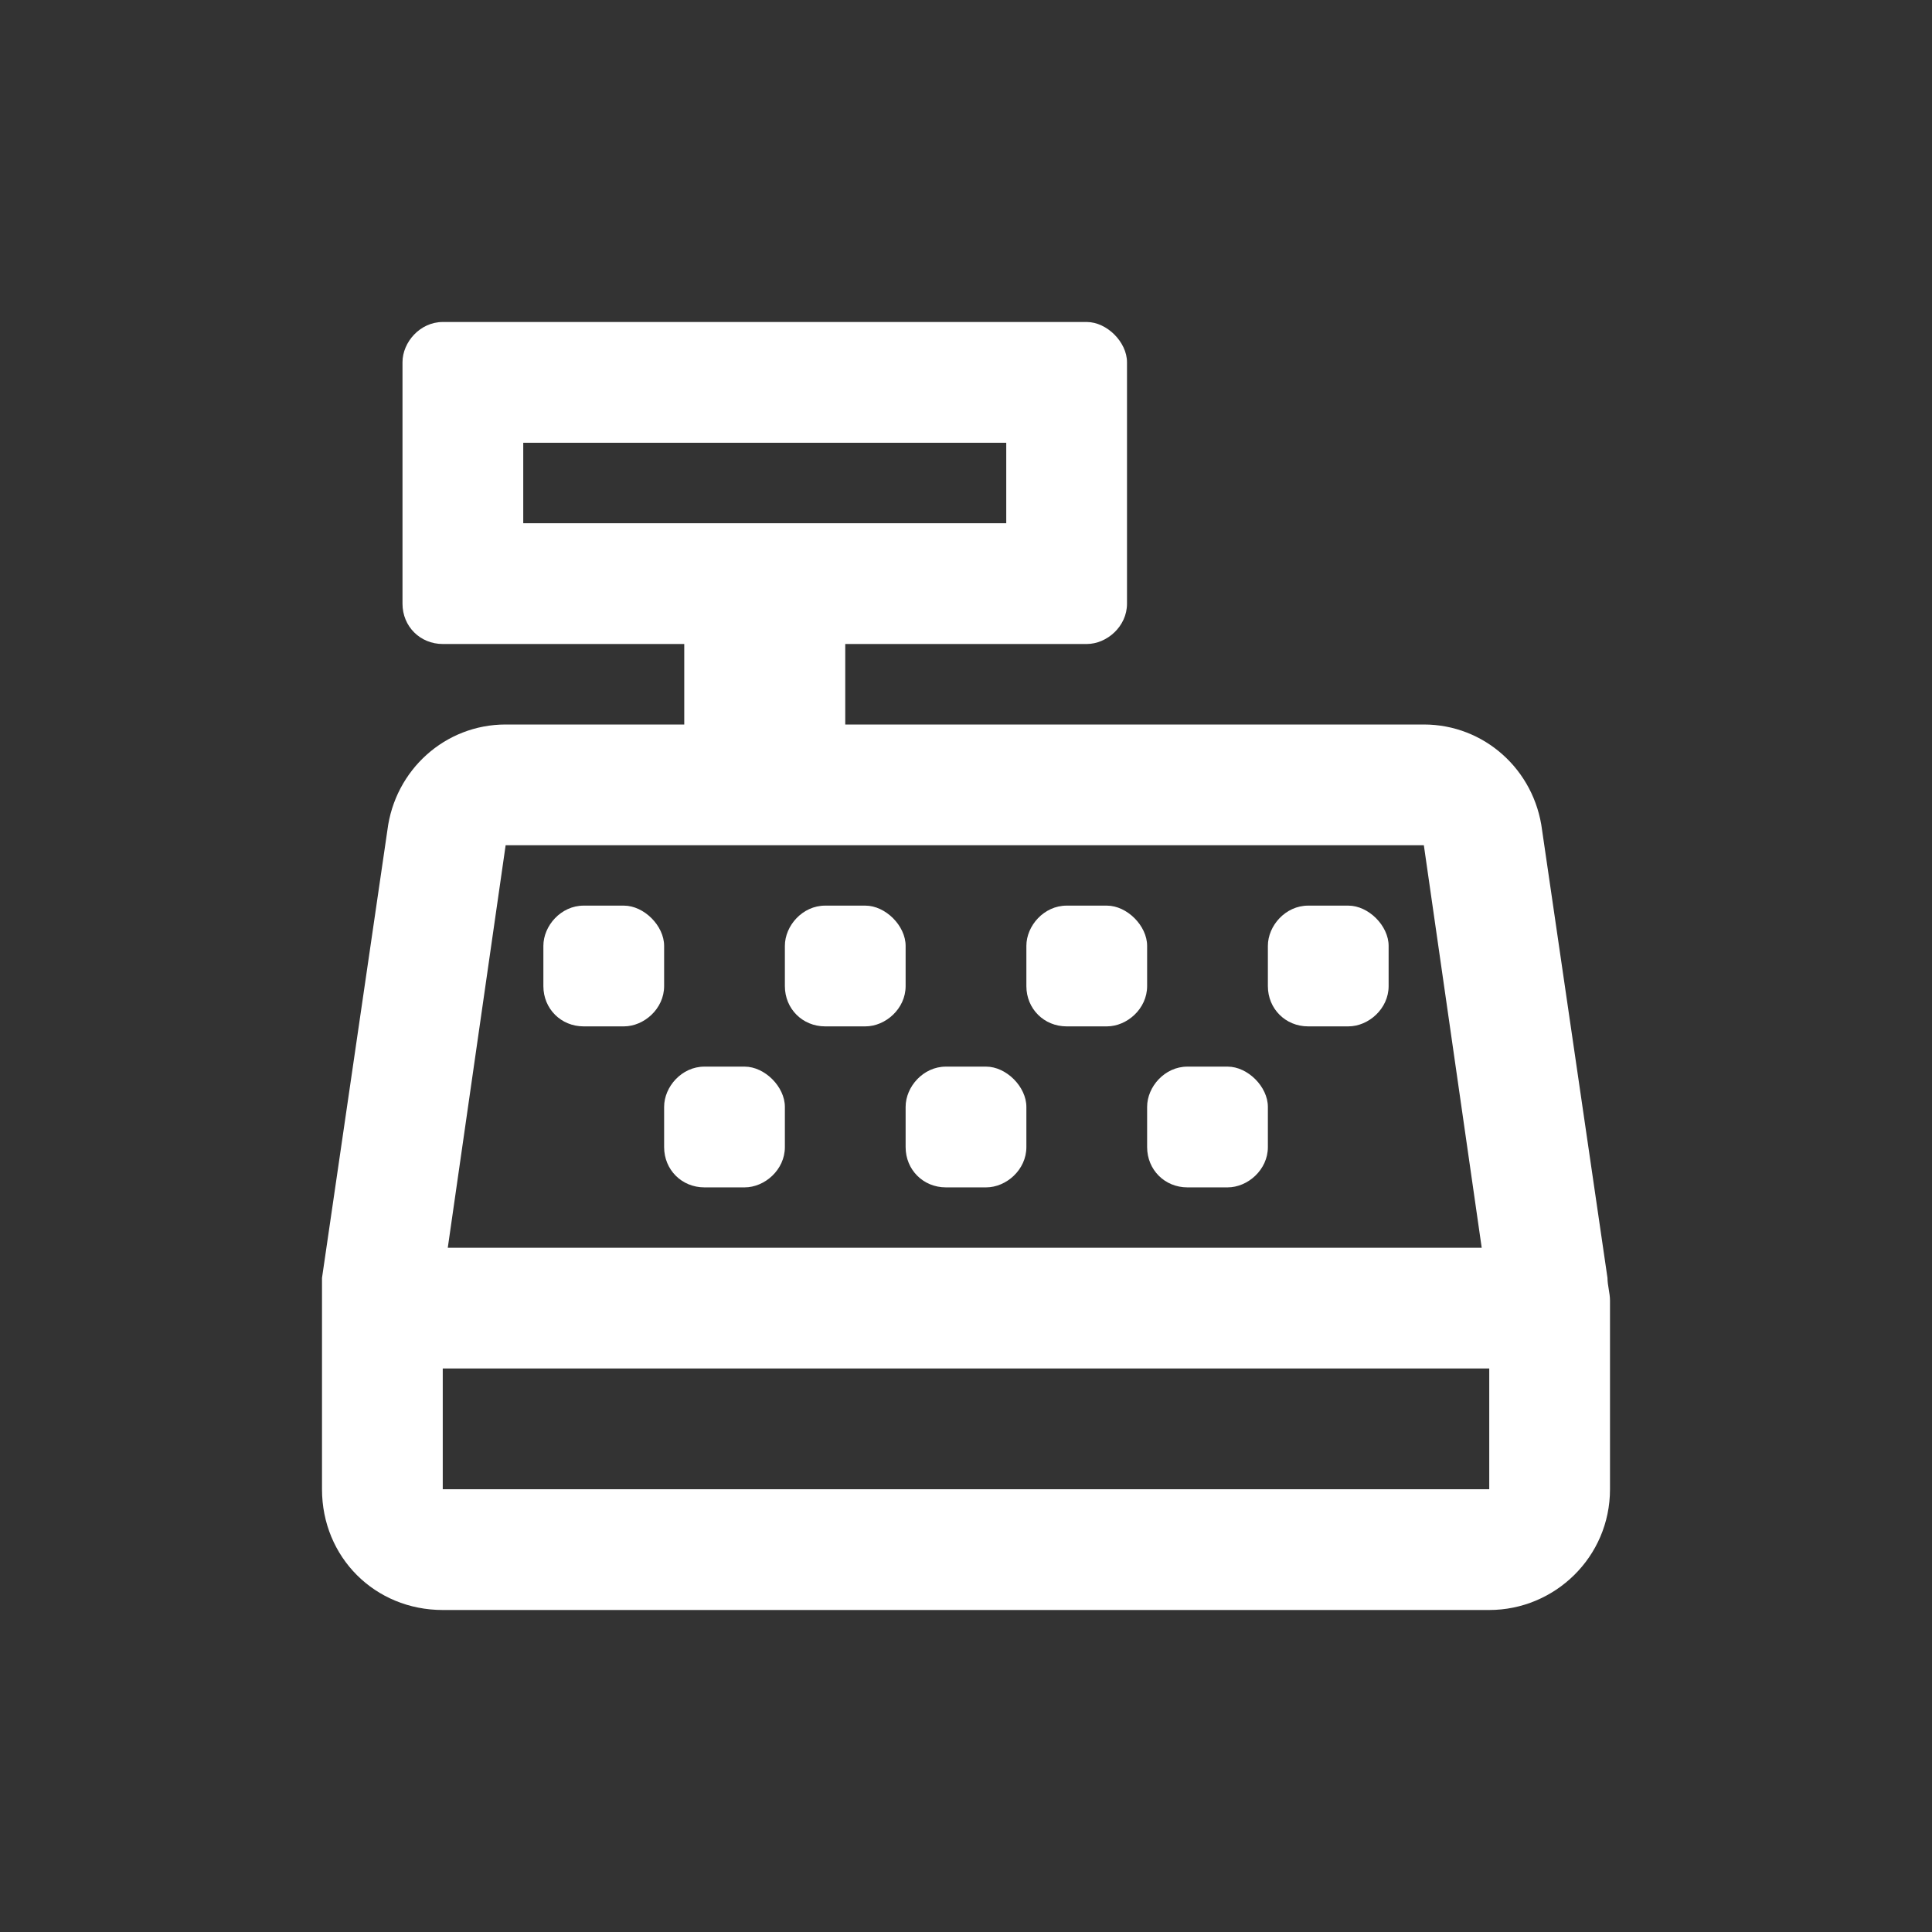<svg width="60" height="60" viewBox="0 0 60 60" fill="none" xmlns="http://www.w3.org/2000/svg">
<rect x="0" y="0" width="60" height="60" fill="#333333" stroke="none"/>
<path d="M23.125 33.125H21.875C21.172 33.125 20.625 33.75 20.625 34.375V35.625C20.625 36.328 21.172 36.875 21.875 36.875H23.125C23.75 36.875 24.375 36.328 24.375 35.625V34.375C24.375 33.75 23.75 33.125 23.125 33.125ZM20.625 29.375C20.625 28.75 20 28.125 19.375 28.125H18.125C17.422 28.125 16.875 28.75 16.875 29.375V30.625C16.875 31.328 17.422 31.875 18.125 31.875H19.375C20 31.875 20.625 31.328 20.625 30.625V29.375ZM28.125 29.375C28.125 28.75 27.5 28.125 26.875 28.125H25.625C24.922 28.125 24.375 28.75 24.375 29.375V30.625C24.375 31.328 24.922 31.875 25.625 31.875H26.875C27.5 31.875 28.125 31.328 28.125 30.625V29.375ZM38.125 33.125H36.875C36.172 33.125 35.625 33.75 35.625 34.375V35.625C35.625 36.328 36.172 36.875 36.875 36.875H38.125C38.75 36.875 39.375 36.328 39.375 35.625V34.375C39.375 33.75 38.75 33.125 38.125 33.125ZM41.875 28.125H40.625C39.922 28.125 39.375 28.75 39.375 29.375V30.625C39.375 31.328 39.922 31.875 40.625 31.875H41.875C42.5 31.875 43.125 31.328 43.125 30.625V29.375C43.125 28.75 42.5 28.125 41.875 28.125ZM49.922 39.688L47.891 25.781C47.656 23.906 46.094 22.5 44.219 22.5H26.25V20H33.75C34.375 20 35 19.453 35 18.75V11.25C35 10.625 34.375 10 33.75 10H13.75C13.047 10 12.5 10.625 12.5 11.25V18.75C12.5 19.453 13.047 20 13.75 20H21.25V22.5H15.703C13.828 22.5 12.266 23.906 12.031 25.781L10 39.688C10 39.922 10 40.156 10 40.391V46.25C10 48.359 11.641 50 13.75 50H46.25C48.281 50 50 48.359 50 46.25V40.391C50 40.156 49.922 39.922 49.922 39.688ZM16.25 16.25V13.75H31.25V16.25H16.25ZM15.703 26.25H44.219L46.016 38.75H13.906L15.703 26.25ZM46.25 46.25H13.75V42.5H46.25V46.25ZM35.625 29.375C35.625 28.75 35 28.125 34.375 28.125H33.125C32.422 28.125 31.875 28.75 31.875 29.375V30.625C31.875 31.328 32.422 31.875 33.125 31.875H34.375C35 31.875 35.625 31.328 35.625 30.625V29.375ZM30.625 33.125H29.375C28.672 33.125 28.125 33.75 28.125 34.375V35.625C28.125 36.328 28.672 36.875 29.375 36.875H30.625C31.25 36.875 31.875 36.328 31.875 35.625V34.375C31.875 33.75 31.25 33.125 30.625 33.125Z" fill="white"/>
</svg>
